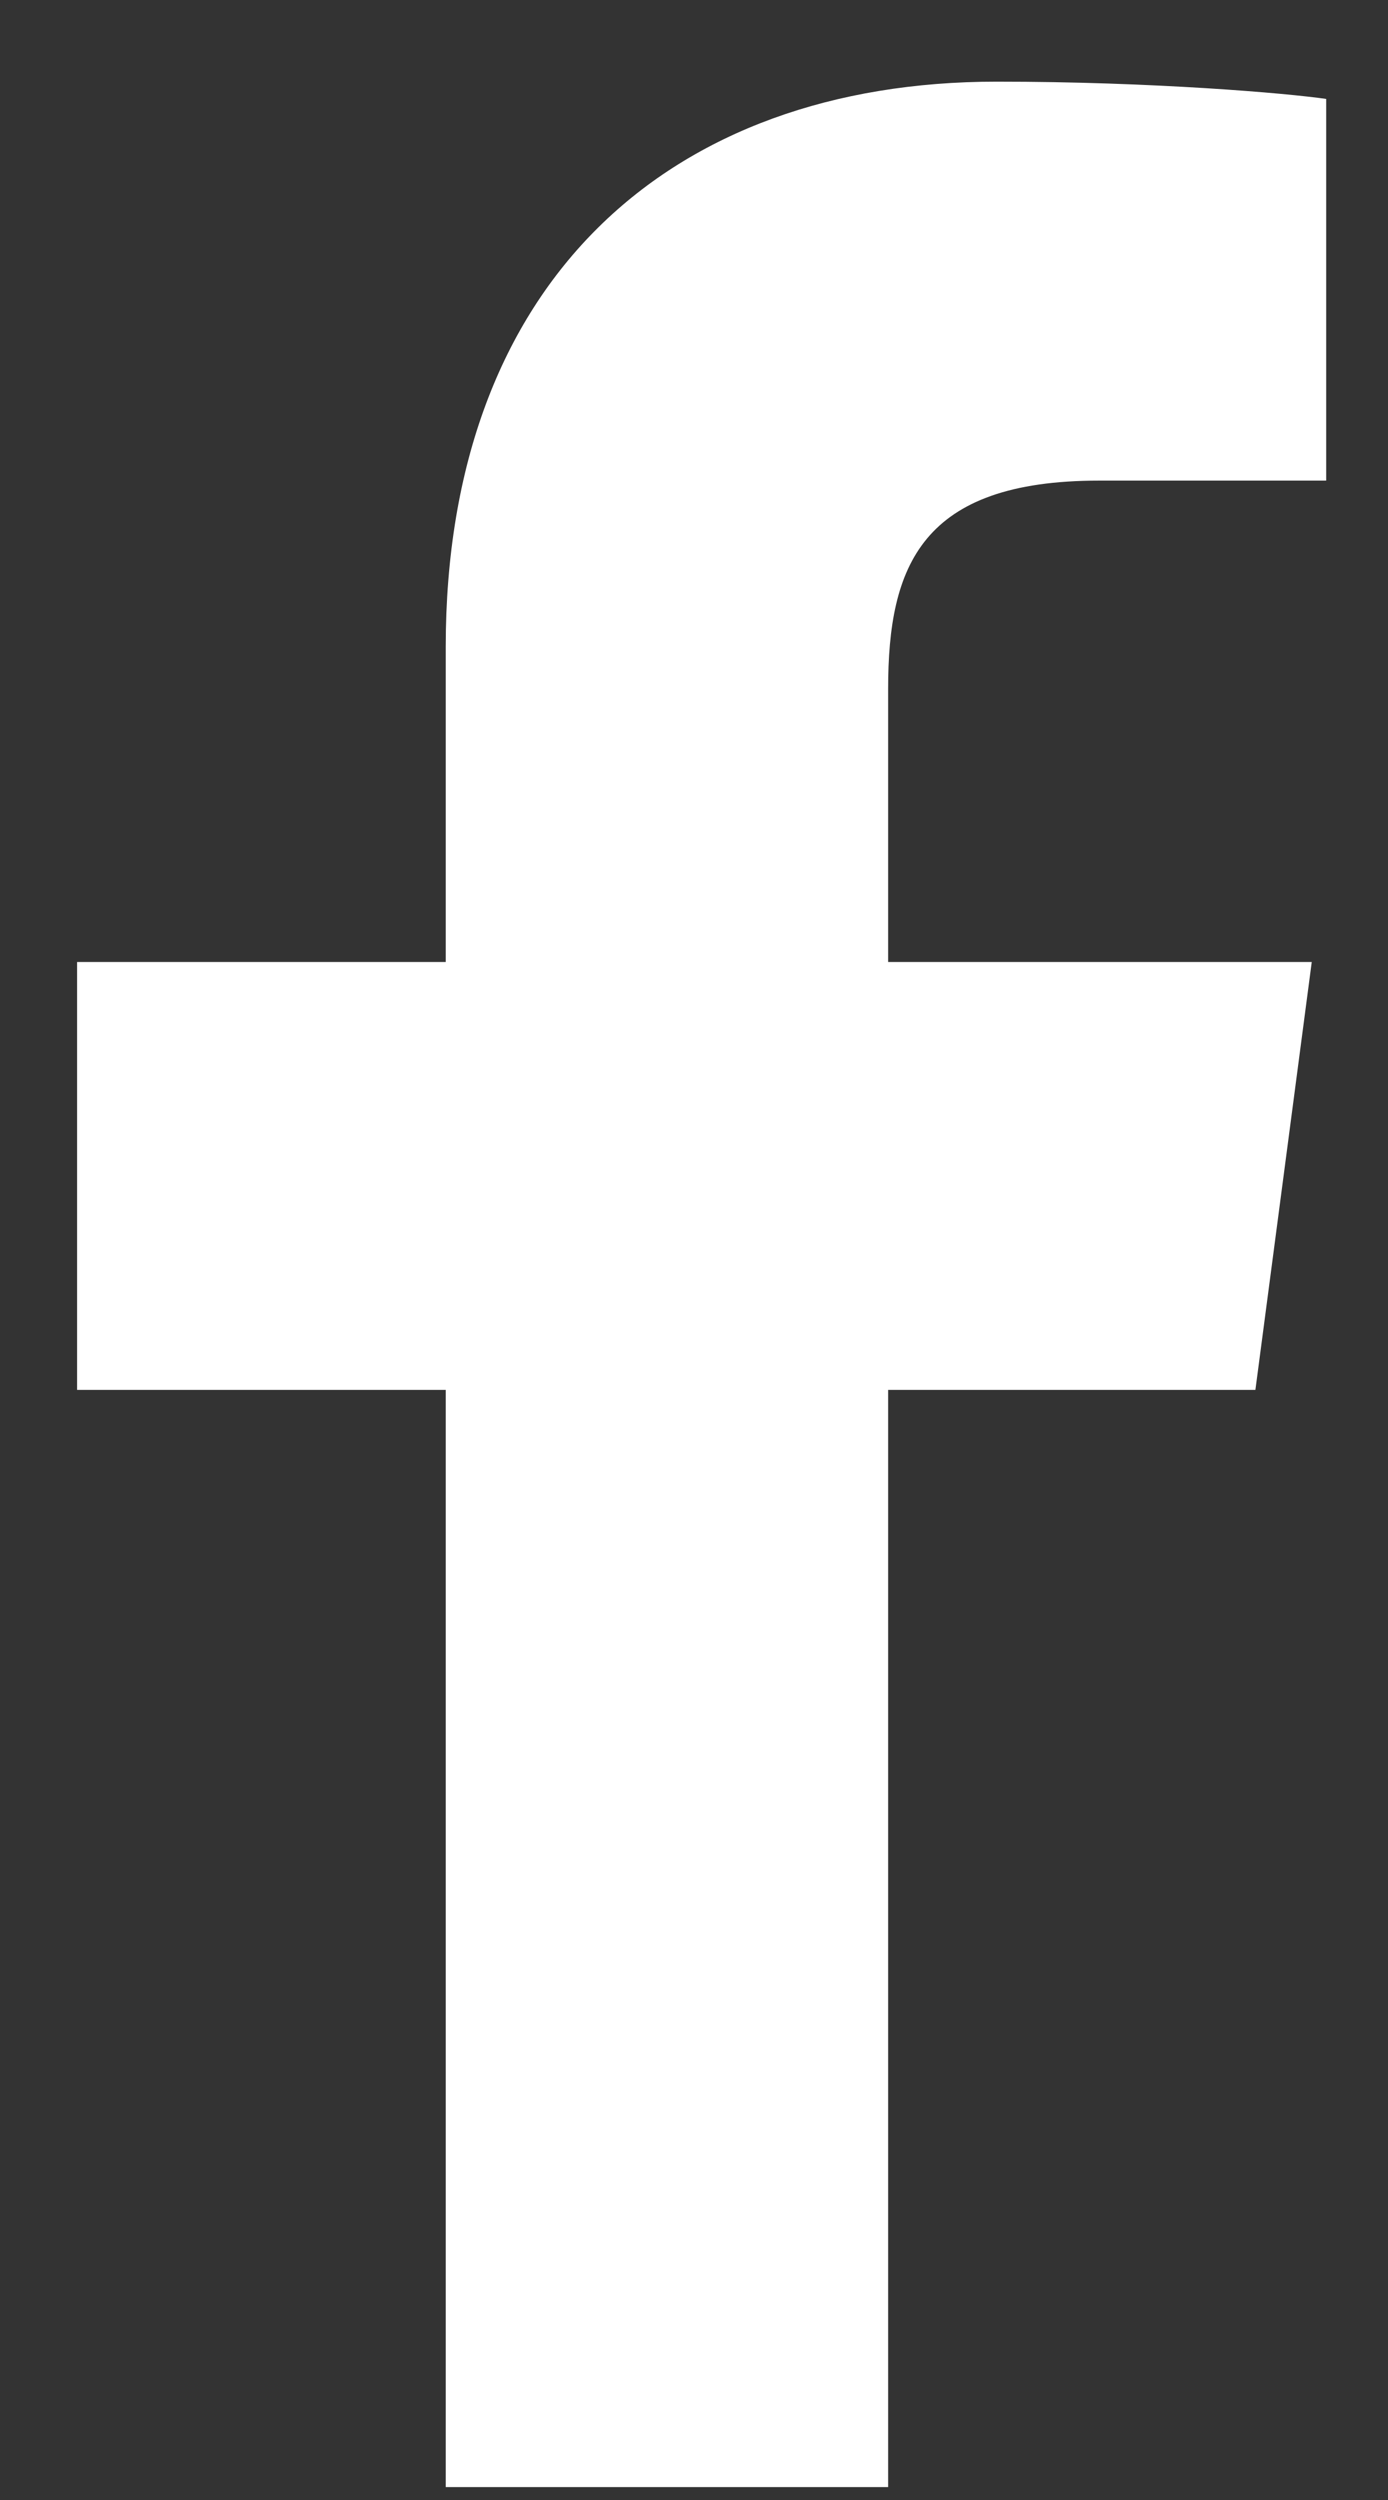 <?xml version="1.0" encoding="UTF-8" standalone="no"?>
<!DOCTYPE svg PUBLIC "-//W3C//DTD SVG 1.1//EN" "http://www.w3.org/Graphics/SVG/1.1/DTD/svg11.dtd">
<svg width="100%" height="100%" viewBox="0 0 15 27" version="1.1" xmlns="http://www.w3.org/2000/svg" xmlns:xlink="http://www.w3.org/1999/xlink" xml:space="preserve" xmlns:serif="http://www.serif.com/" style="fill-rule:evenodd;clip-rule:evenodd;stroke-linejoin:round;stroke-miterlimit:2;">
    <rect x="0" y="0" width="15" height="27" fill="#333333" stroke="none"/>
    <g transform="matrix(1,0,0,1,-650,-483)">
        <g transform="matrix(1,0,0,4.252,0,0)">
            <g id="facebook" transform="matrix(1,0,0,0.235,649.348,113.801)">
                <path d="M14.984,0.187L14.984,4.312L12.531,4.312C10.609,4.312 10.25,5.234 10.25,6.562L10.25,9.515L14.828,9.515L14.219,14.14L10.25,14.14L10.25,25.999L5.469,25.999L5.469,14.14L1.485,14.14L1.485,9.515L5.469,9.515L5.469,6.109C5.469,2.156 7.891,0 11.422,0C13.109,0 14.563,0.125 14.985,0.187L14.984,0.187Z" style="fill:white;fill-rule:nonzero;"/>
            </g>
        </g>
    </g>
</svg>
